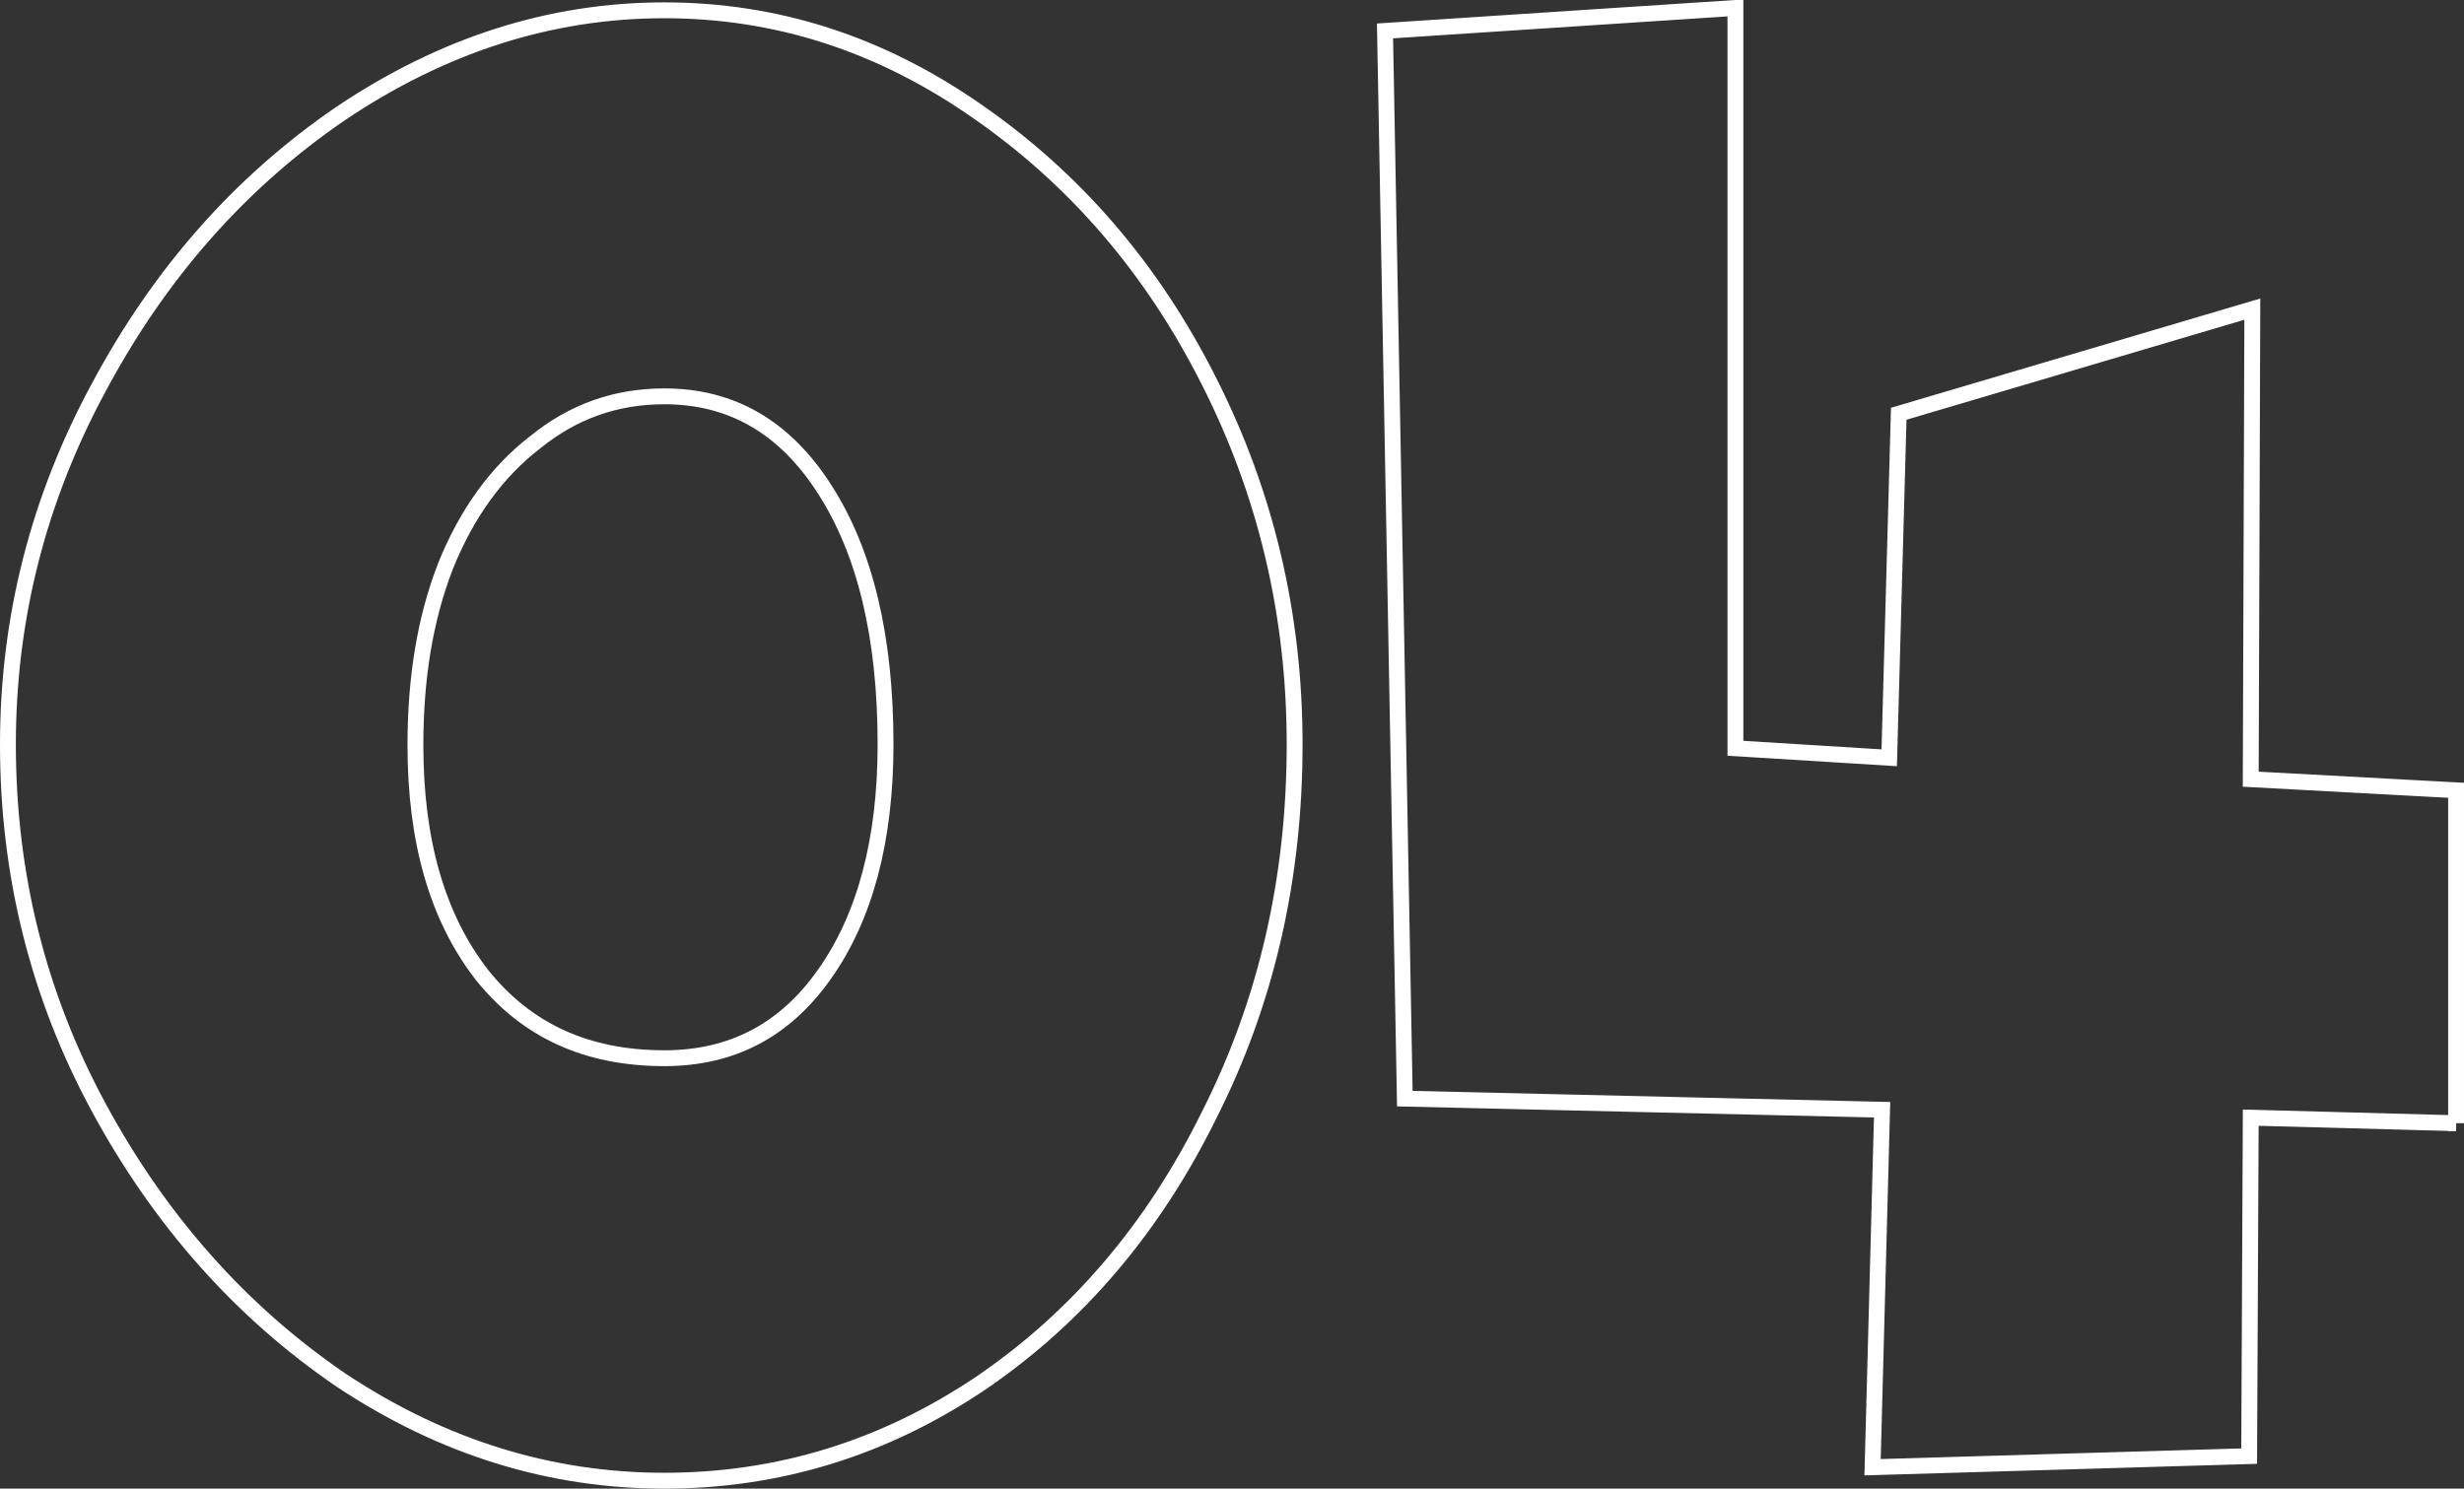 <svg xmlns="http://www.w3.org/2000/svg" viewBox="0 0 310.8 187.8"><rect x="0" y="0" width="310.8" height="187.8" fill="#333333" stroke="none"/><path fill="none" stroke="#fff" stroke-miterlimit="10" stroke-width="2" d="M83.8 186.8c-14.4 0-28-4.2-40.8-12.7-12.6-8.6-22.8-20.1-30.5-34.3S1 110.3 1 93.9C1 78.1 4.8 63 12.5 48.8 20.2 34.4 30.4 22.9 43 14.3c12.8-8.6 26.4-13 40.8-13 14.1 0 27.2 4.2 39.4 12.7 12.3 8.5 22.1 19.8 29.3 34.1 7.2 14.2 10.8 29.5 10.8 45.8 0 17-3.6 32.6-10.8 46.8-7 14.2-16.6 25.5-28.8 33.8-12.2 8.2-25.5 12.3-39.9 12.3zm0-53.3c8.5 0 15.2-3.5 20.2-10.6 5.1-7.2 7.7-16.9 7.7-29 0-13.6-2.6-24.3-7.7-32.2C99 53.9 92.3 50 83.8 50c-6.1 0-11.5 1.9-16.3 5.8-4.8 3.7-8.6 8.9-11.3 15.6-2.6 6.7-3.8 14.2-3.8 22.6 0 12.2 2.8 21.8 8.4 29 5.6 7 13.2 10.5 23 10.5zm226 8.2-25.9-.7-.2 42.7-47.5 1.4 1.2-45.1-60.2-1.4-2.5-134.7L218.9 1v93.4l19.4 1.2 1.2-43.4L284.1 39l-.2 59.3 25.9 1.4v42z"/></svg>